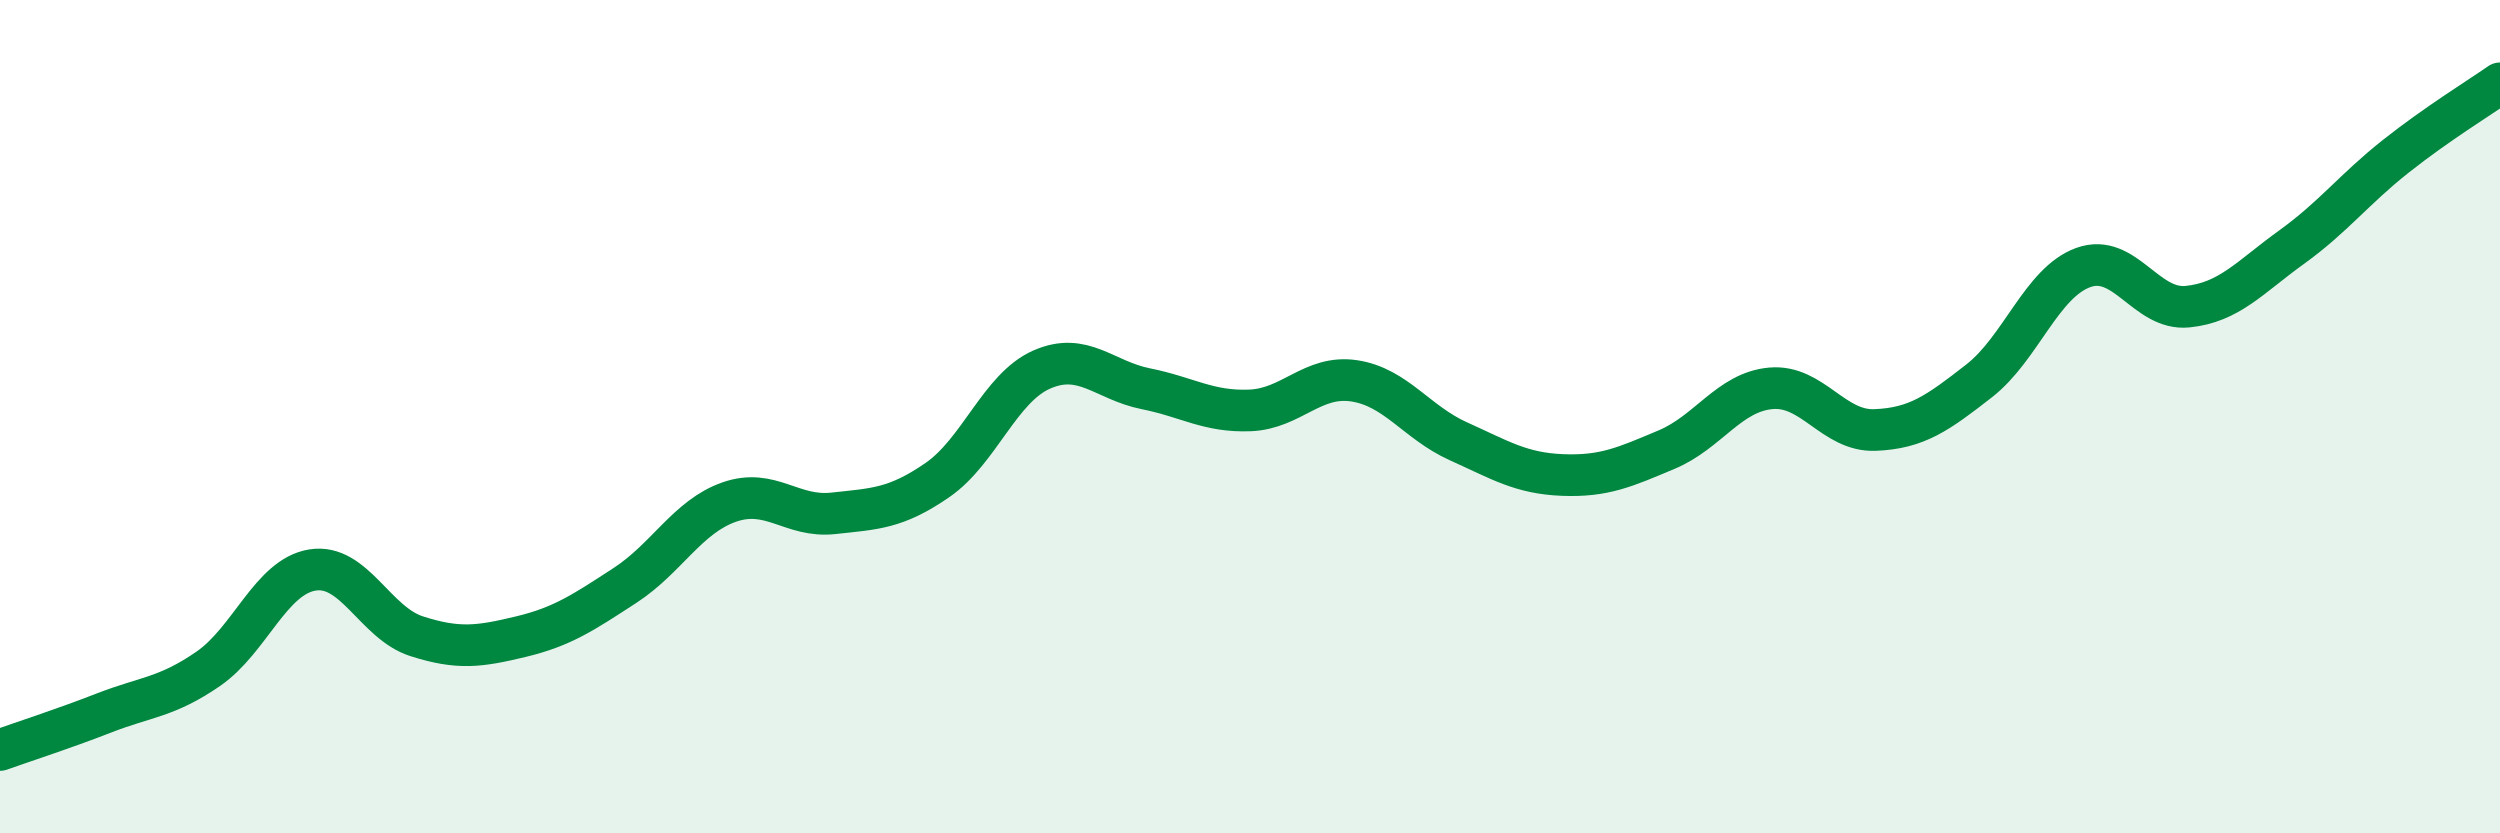 
    <svg width="60" height="20" viewBox="0 0 60 20" xmlns="http://www.w3.org/2000/svg">
      <path
        d="M 0,18 C 0.5,17.82 1.5,17.5 2.5,17.11 C 3.5,16.72 4,16.74 5,16.05 C 6,15.36 6.5,13.84 7.5,13.68 C 8.5,13.52 9,14.95 10,15.27 C 11,15.59 11.5,15.52 12.5,15.28 C 13.5,15.04 14,14.7 15,14.05 C 16,13.4 16.5,12.4 17.5,12.05 C 18.5,11.7 19,12.43 20,12.32 C 21,12.21 21.5,12.21 22.5,11.52 C 23.5,10.83 24,9.31 25,8.87 C 26,8.43 26.5,9.13 27.5,9.33 C 28.5,9.53 29,9.89 30,9.85 C 31,9.81 31.5,8.99 32.5,9.14 C 33.5,9.29 34,10.14 35,10.59 C 36,11.04 36.5,11.36 37.5,11.4 C 38.5,11.44 39,11.21 40,10.79 C 41,10.37 41.5,9.41 42.5,9.32 C 43.5,9.23 44,10.36 45,10.32 C 46,10.28 46.5,9.92 47.5,9.14 C 48.5,8.36 49,6.78 50,6.42 C 51,6.06 51.5,7.46 52.5,7.36 C 53.5,7.26 54,6.65 55,5.93 C 56,5.21 56.5,4.54 57.5,3.75 C 58.5,2.96 59.5,2.35 60,2L60 20L0 20Z"
        fill="#008740"
        opacity="0.1"
        stroke-linecap="round"
        stroke-linejoin="round"
      />
      <path
        d="M 0,18 C 0.5,17.82 1.5,17.5 2.5,17.11 C 3.5,16.72 4,16.74 5,16.05 C 6,15.36 6.5,13.84 7.5,13.68 C 8.5,13.52 9,14.95 10,15.27 C 11,15.59 11.5,15.52 12.5,15.28 C 13.5,15.04 14,14.7 15,14.05 C 16,13.4 16.5,12.4 17.5,12.05 C 18.5,11.7 19,12.43 20,12.32 C 21,12.21 21.5,12.21 22.5,11.52 C 23.5,10.83 24,9.31 25,8.87 C 26,8.43 26.5,9.13 27.5,9.33 C 28.5,9.53 29,9.89 30,9.85 C 31,9.81 31.5,8.99 32.5,9.14 C 33.5,9.29 34,10.14 35,10.59 C 36,11.04 36.5,11.36 37.5,11.4 C 38.5,11.44 39,11.21 40,10.79 C 41,10.37 41.5,9.41 42.5,9.32 C 43.5,9.23 44,10.36 45,10.32 C 46,10.28 46.5,9.92 47.5,9.14 C 48.5,8.36 49,6.78 50,6.42 C 51,6.06 51.5,7.46 52.5,7.36 C 53.5,7.26 54,6.65 55,5.93 C 56,5.21 56.5,4.54 57.5,3.75 C 58.5,2.96 59.5,2.35 60,2"
        stroke="#008740"
        stroke-width="1"
        fill="none"
        stroke-linecap="round"
        stroke-linejoin="round"
      />
    </svg>
  